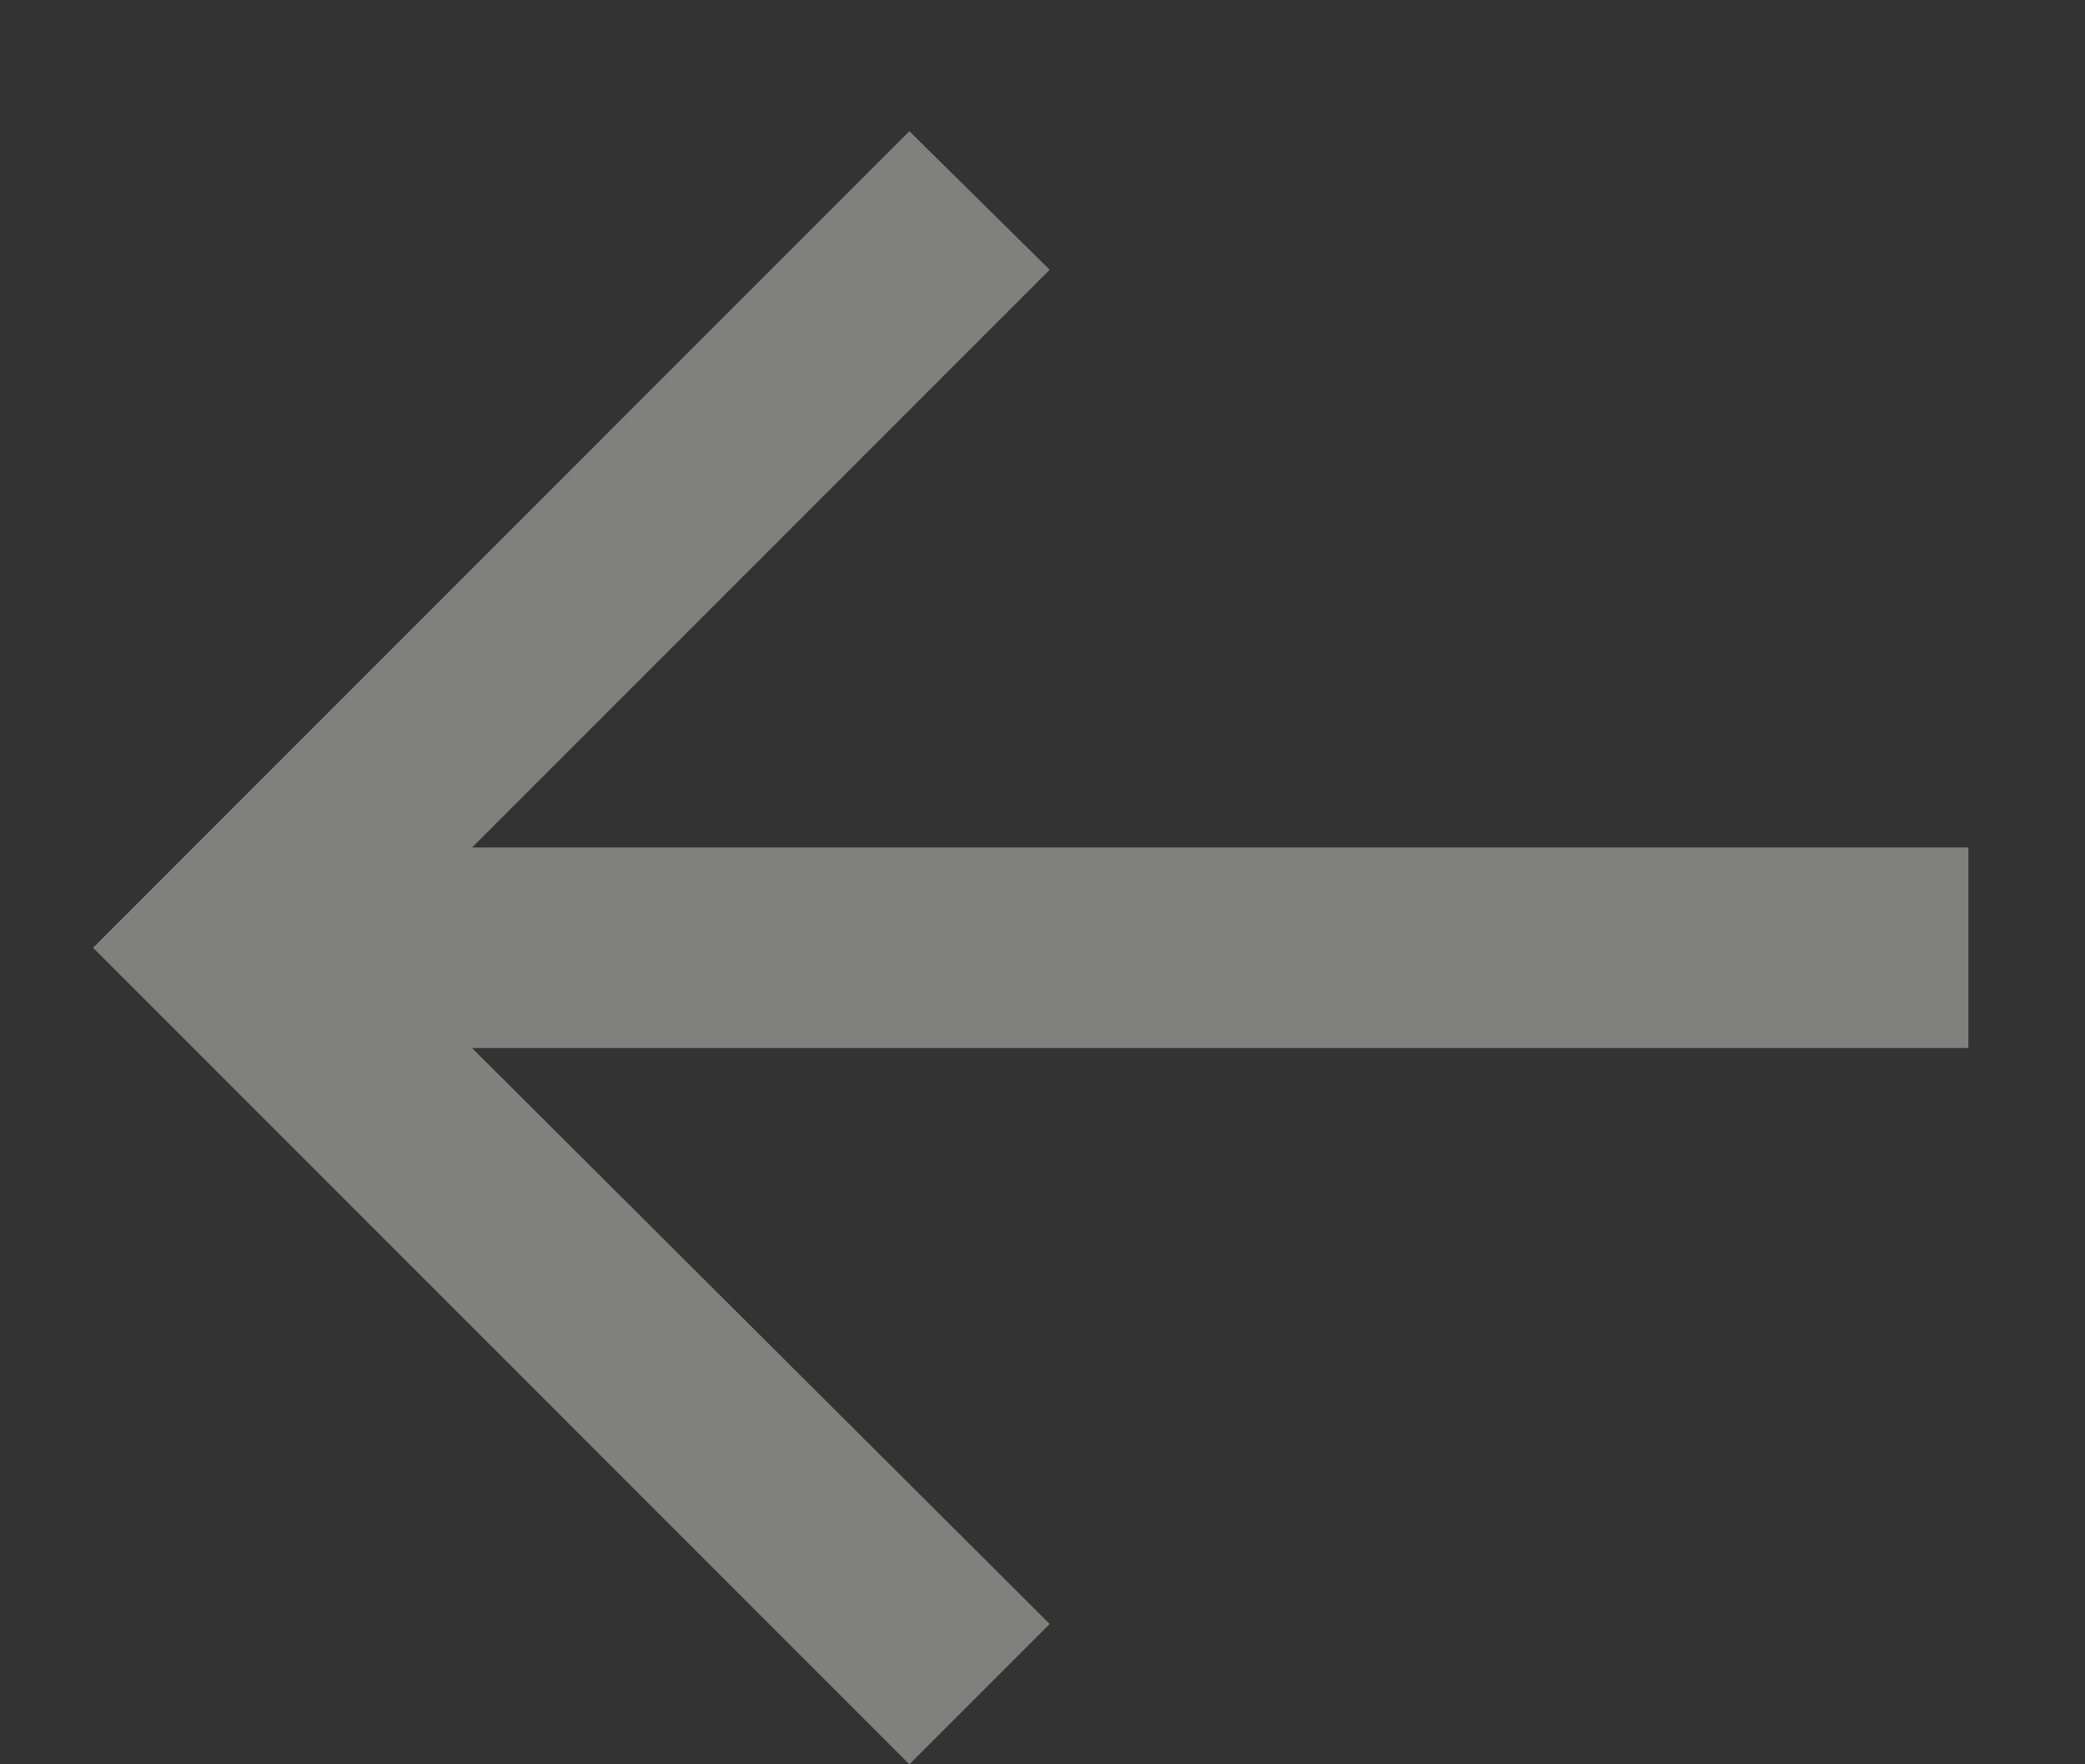 <svg width="13" height="11" viewBox="0 0 13 11" fill="none" xmlns="http://www.w3.org/2000/svg">
<rect x="0" y="0" width="13" height="11" fill="#333333" stroke="none"/>
<path d="M5.67 11L0.58 5.909L5.67 0.818L6.545 1.682L2.943 5.284H12.273V6.534H2.943L6.545 10.125L5.67 11Z" fill="#F2F2EE" fill-opacity="0.4"/>
</svg>
